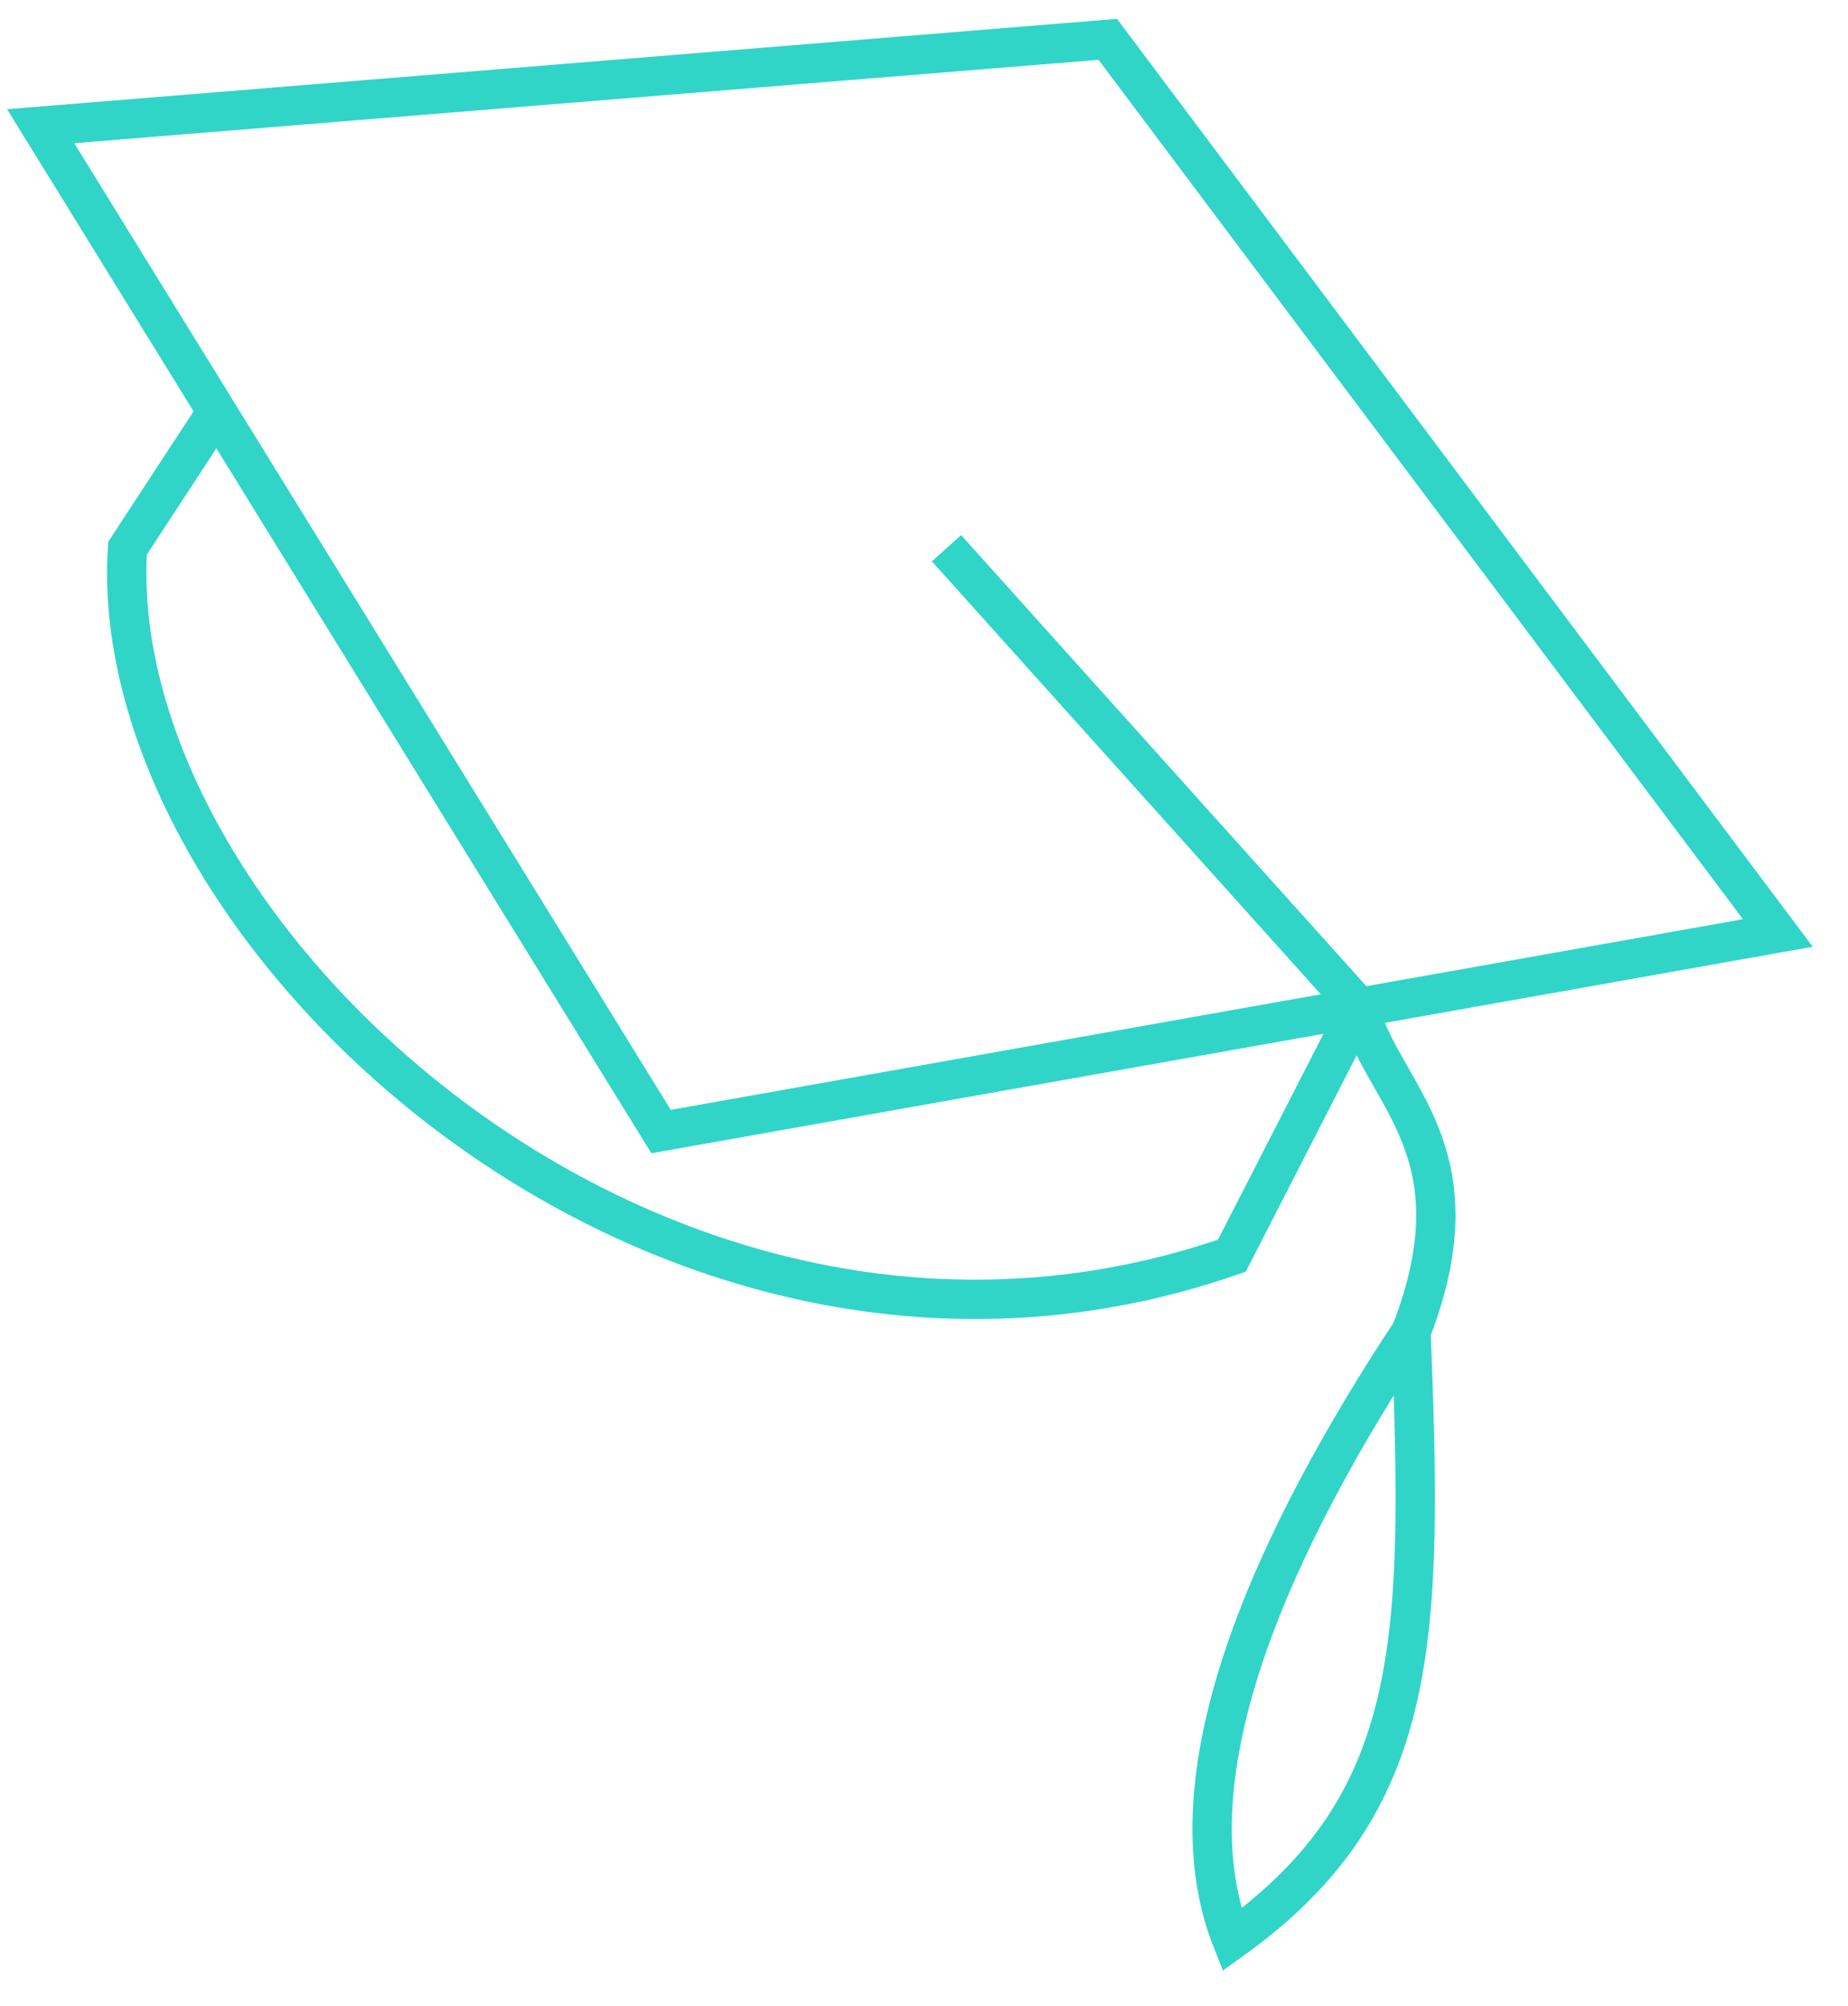 <?xml version="1.0" encoding="UTF-8"?> <svg xmlns="http://www.w3.org/2000/svg" width="47" height="51" viewBox="0 0 47 51" fill="none"><path d="M34.565 25.616L16.813 28.771L5.515 10.467M34.565 25.616L45.216 23.722L28.174 1L1.034 3.209L5.515 10.467M34.565 25.616L31.33 31.927C16.813 36.977 2.612 23.722 3.243 13.939L5.515 10.467M34.565 25.616L24.072 13.939M34.565 25.616C35.112 27.804 37.688 29.215 35.888 33.86M35.888 33.86C32.416 39.132 29.656 45.093 31.33 49.324C36.195 45.841 36.18 41.617 35.888 33.86Z" stroke="#30D5C8"></path></svg> 